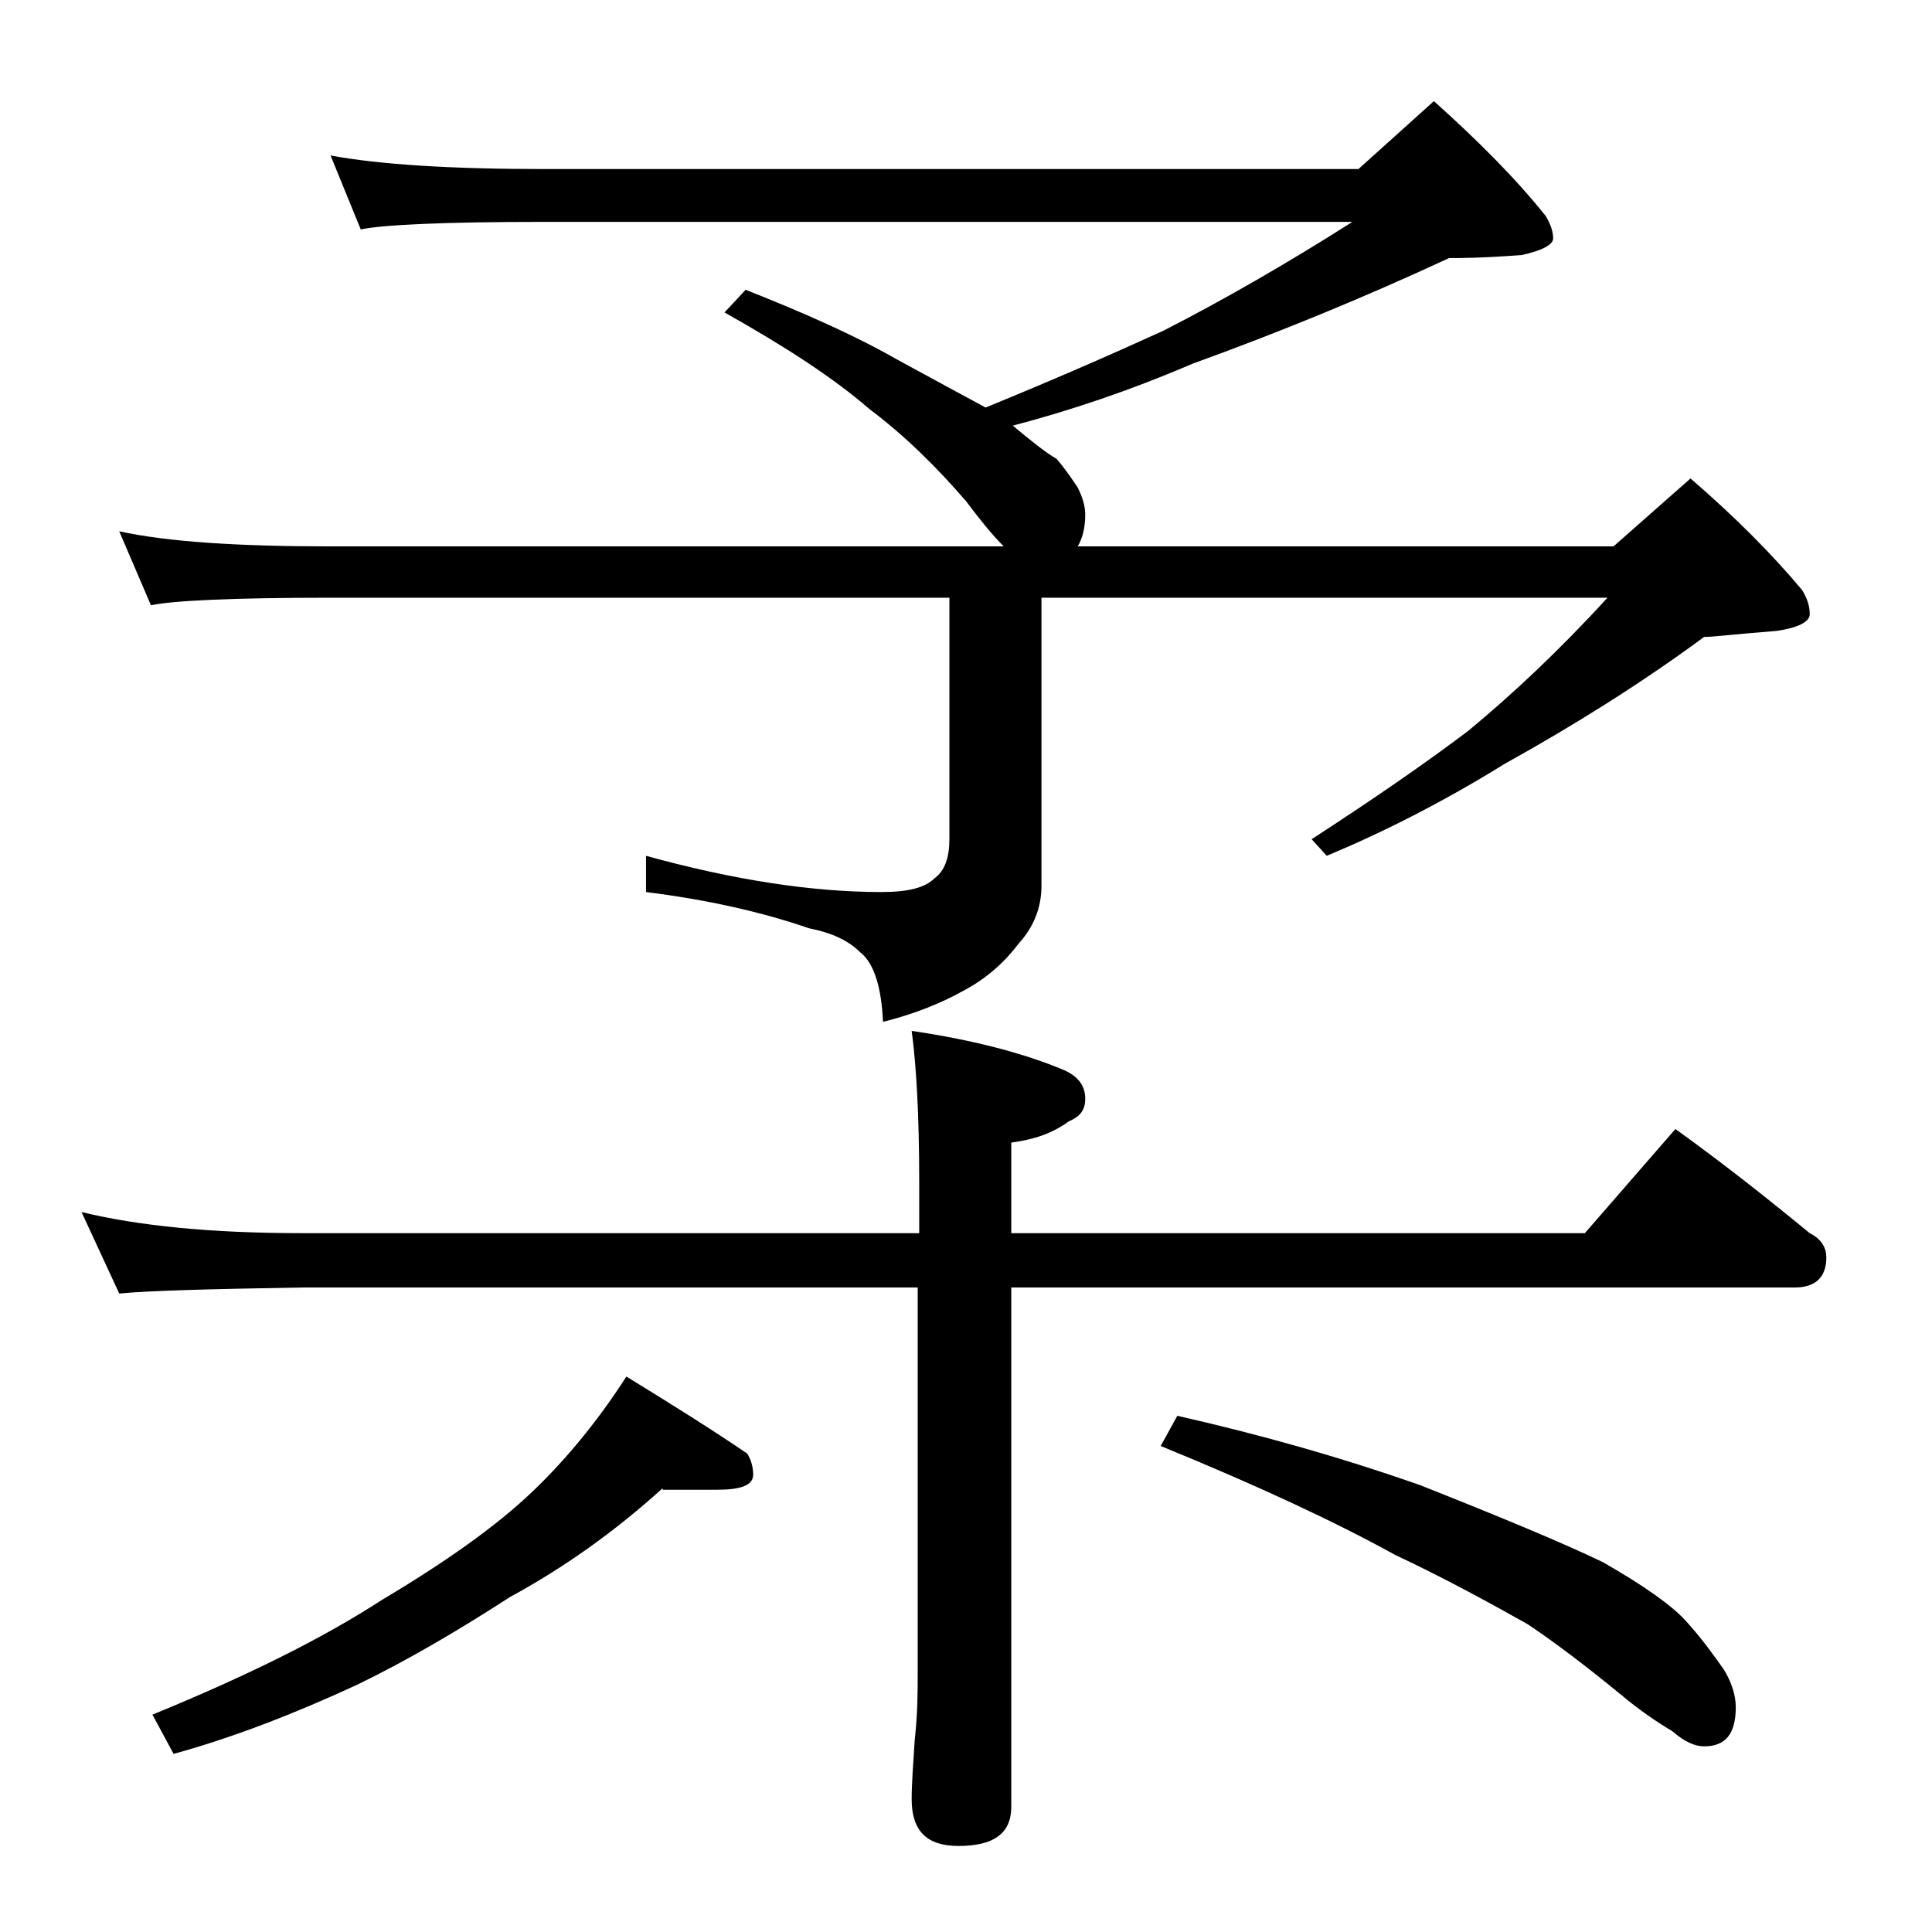 <?xml version="1.0" encoding="utf-8"?>
<!-- Generator: Adobe Illustrator 18.0.0, SVG Export Plug-In . SVG Version: 6.00 Build 0)  -->
<!DOCTYPE svg PUBLIC "-//W3C//DTD SVG 1.1//EN" "http://www.w3.org/Graphics/SVG/1.1/DTD/svg11.dtd">
<svg version="1.1" id="Layer_1" xmlns="http://www.w3.org/2000/svg" xmlns:xlink="http://www.w3.org/1999/xlink" x="0px" y="0px"
	 viewBox="0 0 128 128" enable-background="new 0 0 128 128" xml:space="preserve">
<path d="M5.4,80.3c3.7,0.9,8.5,1.4,14.6,1.4h40.9v-3.4c0-4.5-0.2-7.8-0.5-10c4.1,0.6,7.5,1.5,10.1,2.6c0.9,0.4,1.4,1,1.4,1.9
	c0,0.8-0.4,1.2-1.1,1.5c-1.1,0.8-2.3,1.2-3.8,1.4v6h38l6-6.9c3.2,2.3,6.1,4.6,8.9,6.9c0.8,0.4,1.1,1,1.1,1.6c0,1.3-0.7,2-2.1,2H67
	v34.4c0,1.8-1.2,2.6-3.5,2.6c-2.1,0-3.1-1-3.1-3.1c0-1,0.1-2.3,0.2-3.9c0.2-1.8,0.2-3.2,0.2-4.5V85.3H20c-5.9,0.1-10,0.2-12.1,0.4
	L5.4,80.3z M21.9,10.3c3.2,0.6,8,0.9,14.1,0.9h54l5-4.5c2.9,2.6,5.4,5.1,7.4,7.6c0.3,0.5,0.5,1,0.5,1.5c0,0.4-0.7,0.8-2.1,1.1
	c-2.7,0.2-4.2,0.2-4.8,0.2c-5.6,2.6-11.2,4.9-17,7c-4.2,1.8-8.1,3.1-11.9,4.1c1.2,1,2.2,1.8,2.9,2.2c0.6,0.7,1,1.3,1.4,1.9
	c0.3,0.6,0.5,1.2,0.5,1.8c0,0.9-0.2,1.6-0.5,2.1h35.5l5.1-4.5c2.9,2.5,5.4,5,7.4,7.4c0.3,0.5,0.5,1,0.5,1.6c0,0.5-0.8,0.9-2.2,1.1
	c-2.6,0.2-4.2,0.4-4.8,0.4c-4.2,3.1-8.7,5.9-13.2,8.4c-4.2,2.6-8.2,4.6-11.8,6.1l-1-1.1c4-2.6,7.5-5,10.4-7.2c2.9-2.4,6-5.3,9.2-8.8
	H69v19.1c0,1.4-0.5,2.7-1.5,3.8c-0.9,1.2-2.1,2.3-3.6,3.1c-1.6,0.9-3.4,1.6-5.4,2.1c-0.1-2.3-0.6-3.9-1.5-4.6
	c-0.8-0.8-1.9-1.3-3.4-1.6c-3.2-1.1-6.8-1.9-10.8-2.4v-2.4c5.8,1.6,11,2.4,15.6,2.4c1.8,0,2.9-0.3,3.5-0.9c0.7-0.5,1-1.4,1-2.6v-16
	H21.9c-6.6,0-10.5,0.2-11.9,0.5l-2.1-4.9c3.2,0.7,7.9,1,14,1h44.6c-0.8-0.8-1.6-1.8-2.5-3c-1.9-2.2-4-4.3-6.4-6.1
	c-2.3-2-5.5-4.1-9.6-6.4l1.4-1.5c3.8,1.5,7.2,3,10,4.6c2.4,1.3,4.4,2.4,5.9,3.2c4.4-1.8,8.3-3.5,11.8-5.1c3.9-2,8.1-4.4,12.5-7.2H36
	c-6.7,0-10.7,0.2-12.1,0.5L21.9,10.3z M43.9,98.6c-3.2,2.9-6.6,5.3-10.1,7.2c-3.4,2.2-6.8,4.2-10.1,5.8c-4.1,1.9-8.2,3.5-12.2,4.6
	l-1.4-2.6c6.1-2.5,11.2-5,15.2-7.6c4.2-2.5,7.6-4.9,10-7.2c2.3-2.2,4.4-4.8,6.2-7.6c3.1,1.9,5.8,3.6,8,5.1c0.2,0.3,0.4,0.8,0.4,1.4
	c0,0.7-0.8,1-2.4,1H43.9z M78,93.8c5.3,1.2,10.7,2.7,16.1,4.6c5.3,2.1,9.4,3.8,12.1,5.1c2.8,1.6,4.6,2.9,5.5,3.9
	c1,1.1,1.8,2.2,2.5,3.2c0.5,0.8,0.8,1.7,0.8,2.5c0,1.8-0.7,2.6-2.1,2.6c-0.6,0-1.3-0.3-2.1-1c-1-0.6-2.2-1.4-3.5-2.5
	c-2.2-1.8-4.3-3.4-6.1-4.6c-2.5-1.4-5.4-3-8.8-4.6c-3.8-2.1-8.9-4.5-15.5-7.2L78,93.8z"/>
</svg>
